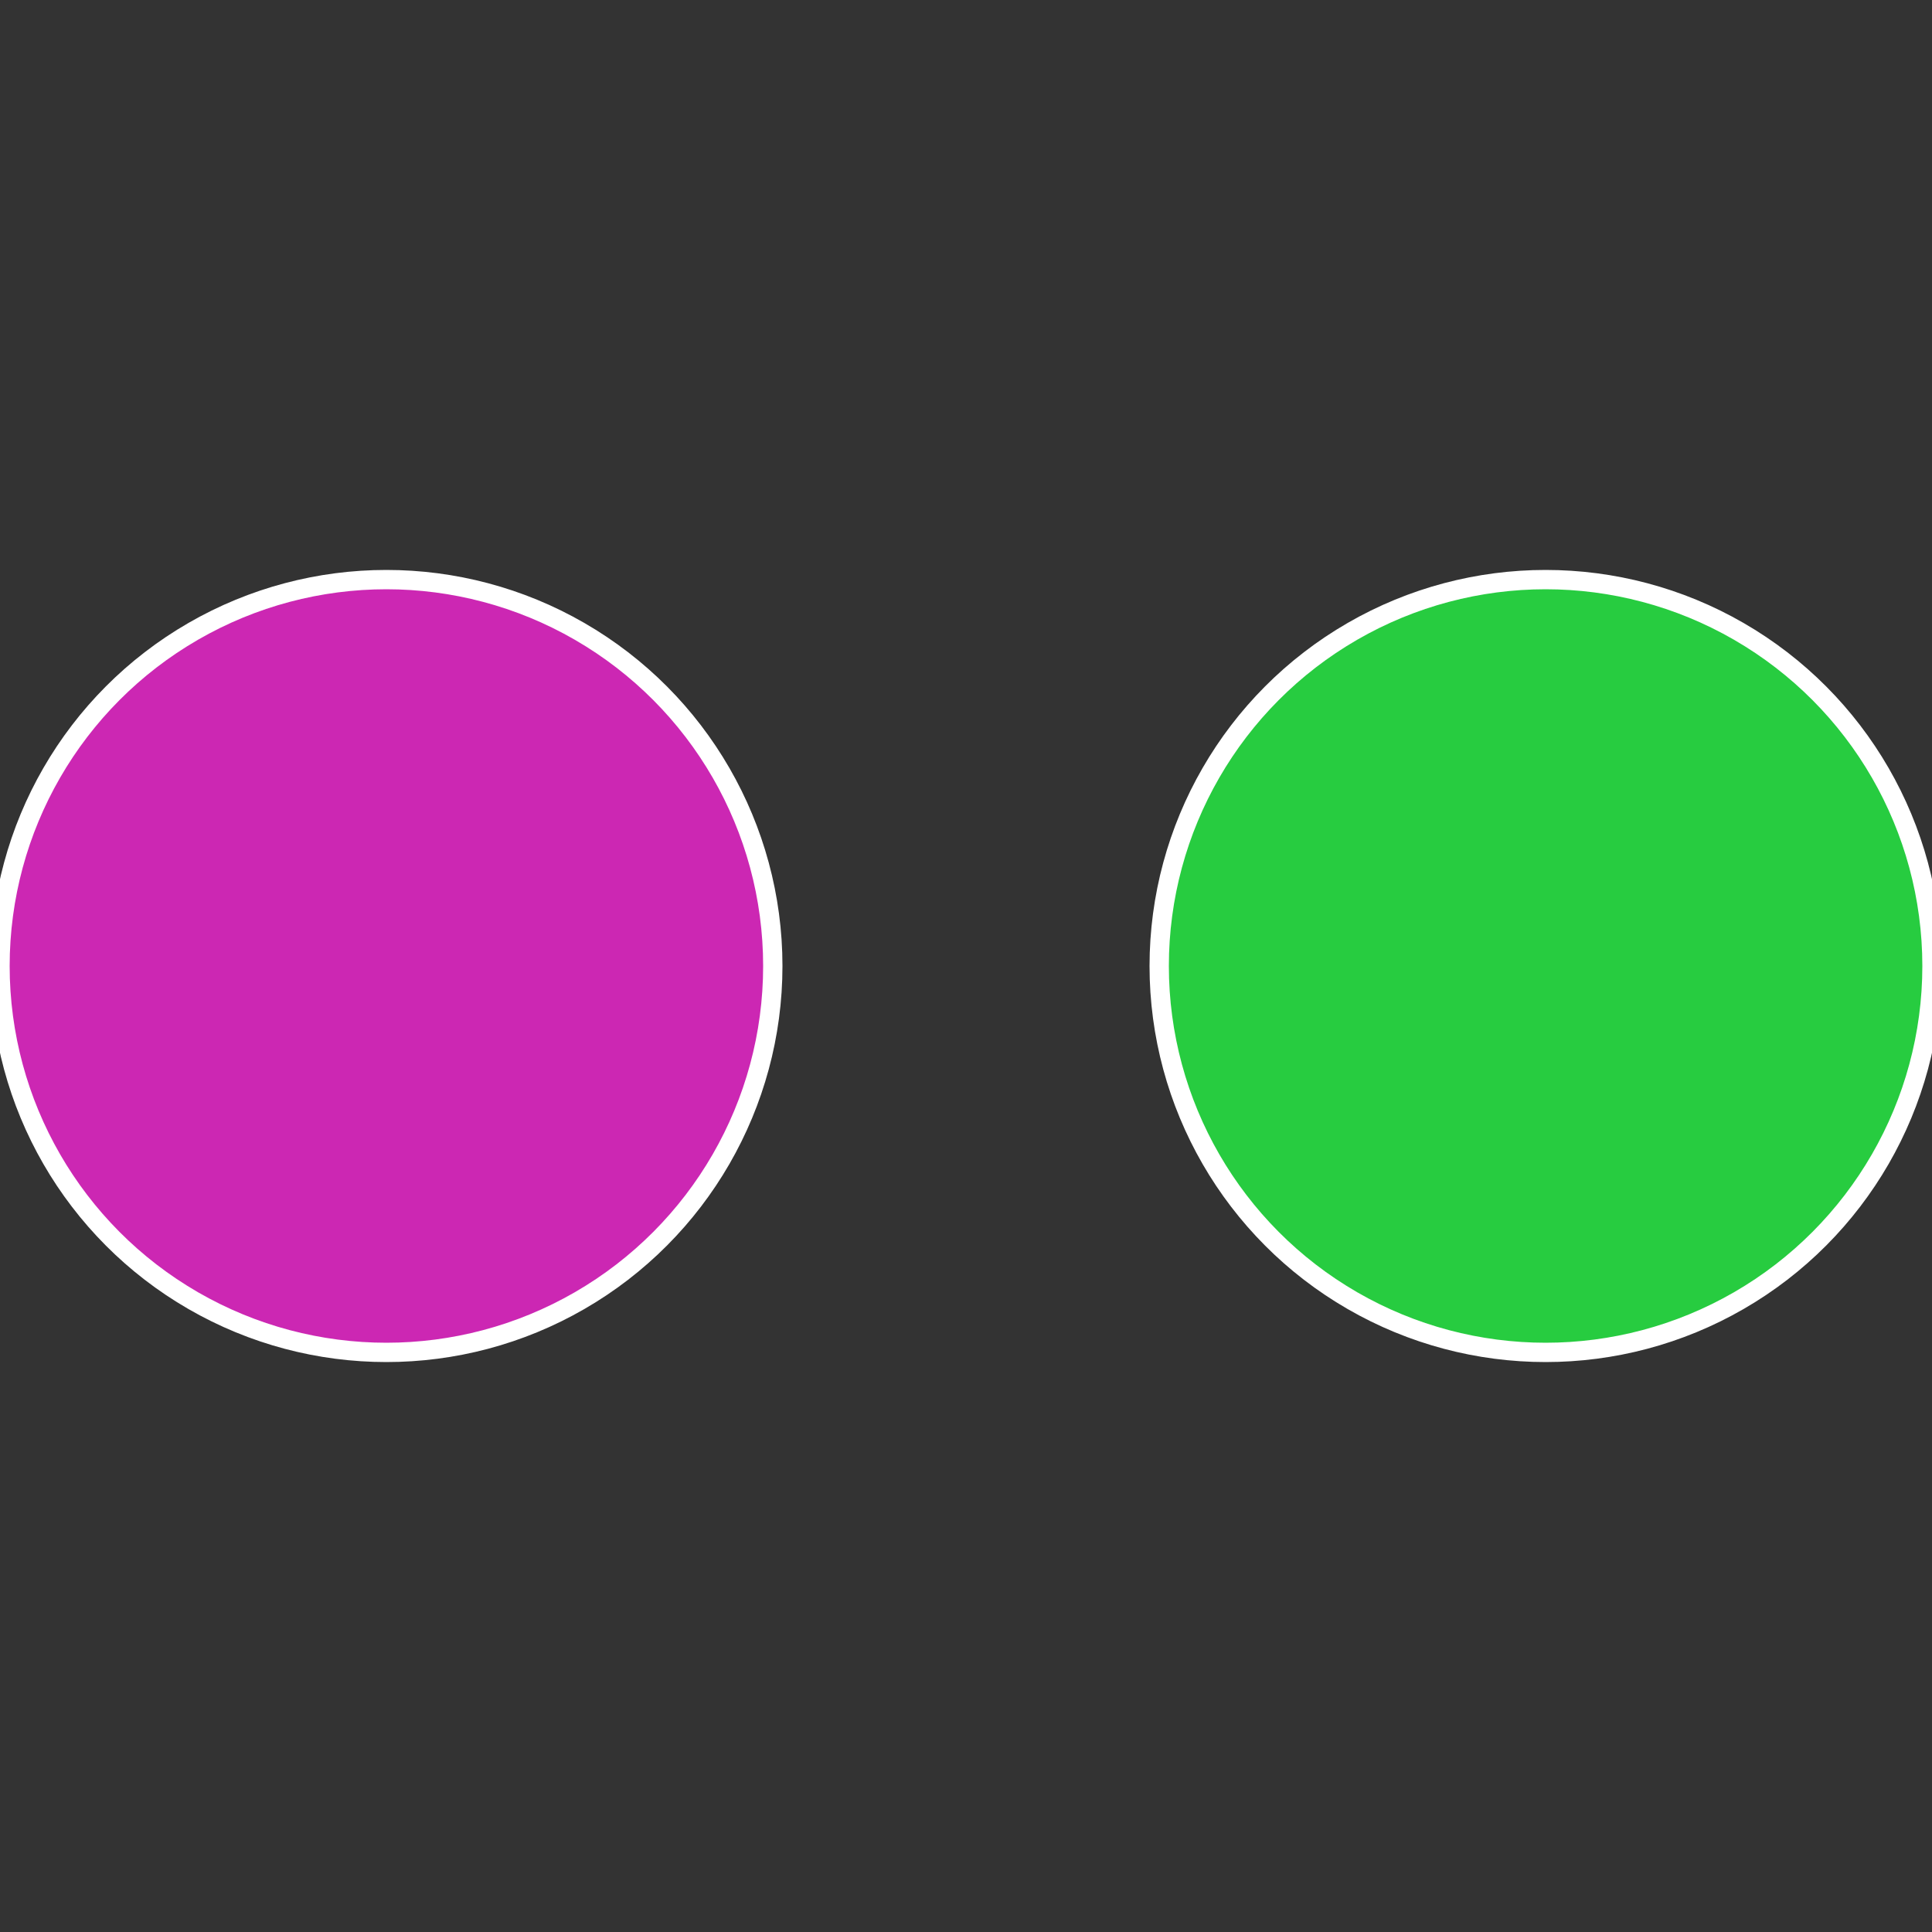 <?xml version="1.0" standalone="no"?>
<svg width="500" height="500" viewBox="-1 -1 2 2" xmlns="http://www.w3.org/2000/svg">
 
                <rect x="-1" y="-1" width="2" height="2" fill="#333333" stroke="none"/>
 
                <circle cx="0.6" cy="0" r="0.4" fill="#27cc40" stroke="#fff" stroke-width="1%" />
             
                <circle cx="-0.6" cy="7.3478807948841E-17" r="0.4" fill="#cc27b3" stroke="#fff" stroke-width="1%" />
            </svg>
